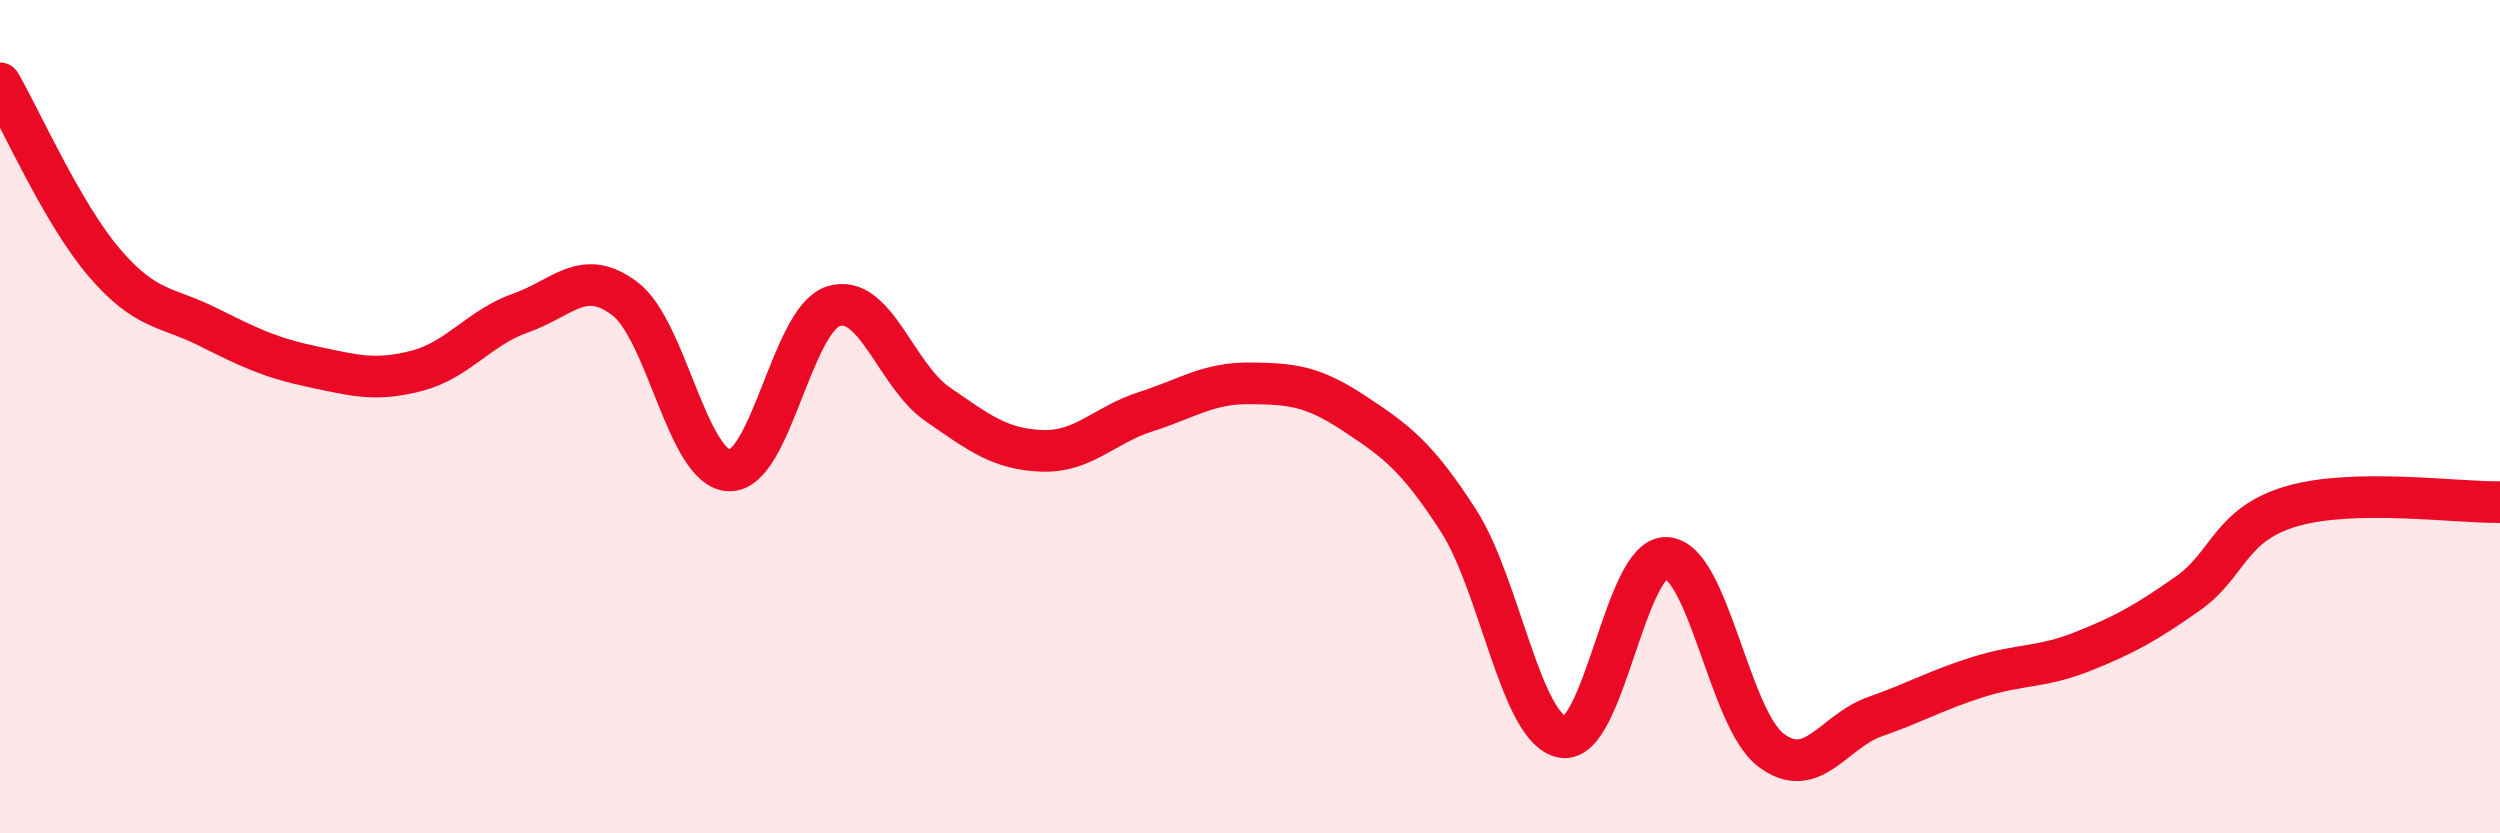 
    <svg width="60" height="20" viewBox="0 0 60 20" xmlns="http://www.w3.org/2000/svg">
      <path
        d="M 0,2 C 0.5,2.86 1.5,5.13 2.5,6.3 C 3.5,7.47 4,7.35 5,7.85 C 6,8.35 6.5,8.59 7.5,8.8 C 8.5,9.01 9,9.16 10,8.9 C 11,8.64 11.5,7.86 12.5,7.51 C 13.5,7.16 14,6.41 15,7.17 C 16,7.93 16.5,11.25 17.5,11.29 C 18.5,11.33 19,7.67 20,7.35 C 21,7.03 21.5,9.01 22.5,9.7 C 23.5,10.39 24,10.78 25,10.82 C 26,10.86 26.5,10.2 27.5,9.88 C 28.5,9.56 29,9.19 30,9.2 C 31,9.21 31.5,9.26 32.5,9.92 C 33.5,10.58 34,10.94 35,12.49 C 36,14.04 36.5,17.51 37.5,17.69 C 38.5,17.87 39,13.33 40,13.39 C 41,13.45 41.5,17.24 42.5,18 C 43.5,18.76 44,17.55 45,17.2 C 46,16.85 46.5,16.55 47.5,16.24 C 48.5,15.93 49,16.03 50,15.63 C 51,15.23 51.5,14.95 52.5,14.25 C 53.5,13.55 53.5,12.59 55,12.15 C 56.5,11.71 59,12.07 60,12.05L60 20L0 20Z"
        fill="#EB0A25"
        opacity="0.1"
        stroke-linecap="round"
        stroke-linejoin="round"
      />
      <path
        d="M 0,2 C 0.5,2.86 1.5,5.13 2.5,6.3 C 3.5,7.47 4,7.35 5,7.85 C 6,8.35 6.5,8.59 7.5,8.8 C 8.5,9.01 9,9.16 10,8.9 C 11,8.64 11.5,7.86 12.5,7.51 C 13.5,7.16 14,6.41 15,7.17 C 16,7.93 16.5,11.25 17.5,11.29 C 18.5,11.33 19,7.67 20,7.35 C 21,7.03 21.5,9.01 22.5,9.7 C 23.5,10.39 24,10.78 25,10.82 C 26,10.86 26.5,10.2 27.5,9.88 C 28.5,9.56 29,9.19 30,9.2 C 31,9.21 31.5,9.26 32.5,9.92 C 33.5,10.58 34,10.94 35,12.49 C 36,14.04 36.5,17.51 37.5,17.69 C 38.5,17.87 39,13.33 40,13.39 C 41,13.45 41.5,17.24 42.5,18 C 43.5,18.76 44,17.55 45,17.2 C 46,16.85 46.5,16.55 47.5,16.24 C 48.5,15.93 49,16.03 50,15.63 C 51,15.23 51.5,14.95 52.5,14.25 C 53.5,13.55 53.5,12.59 55,12.15 C 56.5,11.71 59,12.07 60,12.05"
        stroke="#EB0A25"
        stroke-width="1"
        fill="none"
        stroke-linecap="round"
        stroke-linejoin="round"
      />
    </svg>
  